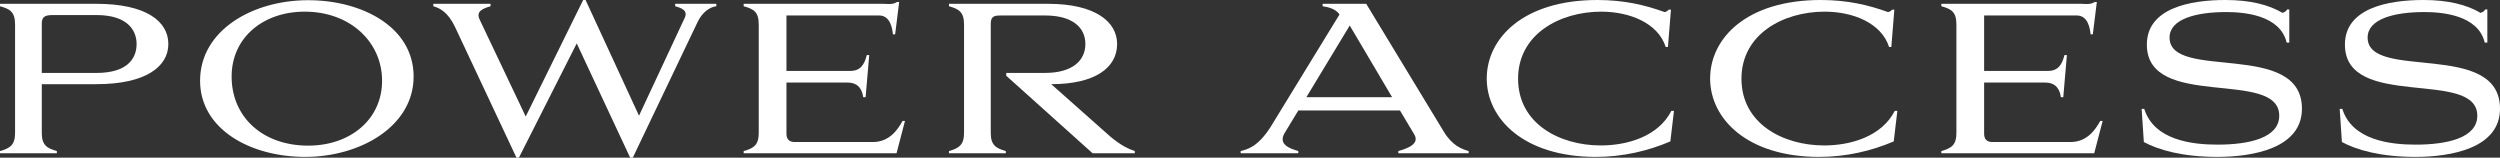 <?xml version="1.0" encoding="UTF-8"?><svg id="_レイヤー_2" xmlns="http://www.w3.org/2000/svg" viewBox="0 0 248.9 15.7"><rect x="0" y="0" width="248.9" height="15.7" fill="#333333" stroke="none"/><defs><style>.cls-1{fill:#fff;stroke-width:0px;}</style></defs><g id="contents"><path class="cls-1" d="M1.5,2.44C1.5,1.18,1,.9,0,.62v-.24h9.6c4.94,0,7.16,1.74,7.16,4s-2.26,4-7.16,4h-5.44v4.86c0,1.2.5,1.52,1.5,1.8v.22H0v-.22c1-.28,1.5-.6,1.5-1.8V2.44ZM5.38,1.5c-.72,0-1.22.04-1.22.82v4.94h5.46c3.06,0,3.98-1.44,3.98-2.88s-1-2.88-3.98-2.88h-4.24Z"/><path class="cls-1" d="M30.68.02c5.36,0,10.5,2.66,10.5,7.6s-5.28,8-10.8,8-10.46-2.8-10.46-7.58C19.92,3.02,25.14.02,30.68.02ZM30.68,14.5c4.18,0,7.36-2.6,7.36-6.46s-3.18-6.88-7.7-6.88c-4.16,0-7.28,2.6-7.28,6.46,0,4.06,3.12,6.88,7.62,6.88Z"/><path class="cls-1" d="M63,15.7h-.26l-5.32-11.38-5.76,11.38h-.24l-6.1-12.98c-.72-1.54-1.56-1.92-2.18-2.1v-.24h5.7v.24c-.72.22-1.5.48-1.08,1.34l4.58,9.64L58.06,0h.24l5.32,11.52,4.54-9.72c.36-.74-.28-1-.94-1.18v-.24h4.1v.24c-.62.08-1.38.54-1.88,1.6l-6.44,13.48Z"/><path class="cls-1" d="M78.3,1.54v5.52h6.36c1.02,0,1.4-.64,1.64-1.58h.24l-.36,4.2h-.24c-.08-.6-.36-1.46-1.56-1.46h-6.08v5.1c0,.56.3.82.82.82h7.78c1.66,0,2.48-1.24,2.96-2.1h.24l-.84,3.22h-15.22v-.22c1-.28,1.5-.6,1.5-1.8V2.44c0-1.26-.5-1.54-1.5-1.82v-.24h13.96c.46.02.92.08,1.3-.18h.22l-.4,3.22h-.22c-.06-.6-.26-1.88-1.38-1.88h-9.22Z"/><path class="cls-1" d="M95.98,2.44c0-1.26-.52-1.54-1.5-1.82v-.24h9.9c4.58,0,6.84,1.74,6.84,4,0,2.38-2.22,4-6.56,4l5.84,5.18c1.18,1,1.96,1.3,2.48,1.48v.22h-4.2l-8.6-7.72v-.28h3.86c2.74,0,4.02-1.24,4.02-2.88s-1.28-2.84-4.02-2.84h-4.32c-.64,0-1.08.02-1.08.8v10.9c0,1.2.5,1.52,1.5,1.8v.22h-5.66v-.22c.98-.28,1.5-.6,1.5-1.8V2.44Z"/><path class="cls-1" d="M139.38,11h-10.12l-1.36,2.24c-.14.24-.2.44-.2.62,0,.66.8.96,1.56,1.18v.22h-5.74v-.22c.68-.18,1.7-.4,2.98-2.4l6.86-11.2-.04-.06c-.38-.48-.98-.66-1.64-.76v-.24h4.34l7.72,12.72c.86,1.42,1.8,1.74,2.48,1.94v.22h-7v-.22c1.06-.3,2.12-.76,1.58-1.66l-1.42-2.38ZM130.06,9.68h8.54l-4.22-7.14-4.32,7.14Z"/><path class="cls-1" d="M159.38,14.48c2.58,0,5.7-.86,7.02-3.44h.26l-.36,3.04c-2.26.96-4.74,1.54-7.44,1.54-7.12,0-10.84-3.78-10.84-7.8s3.64-7.82,11.02-7.82c2.64,0,4.76.5,6.68,1.2.12,0,.3-.1.42-.24h.22l-.3,3.72h-.22c-.78-2.42-3.64-3.52-6.42-3.52-4.1,0-8.28,2.22-8.28,6.68s4.12,6.64,8.24,6.64Z"/><path class="cls-1" d="M181.62,14.48c2.58,0,5.7-.86,7.02-3.44h.26l-.36,3.04c-2.26.96-4.74,1.54-7.44,1.54-7.12,0-10.84-3.78-10.84-7.8s3.64-7.82,11.02-7.82c2.64,0,4.76.5,6.68,1.2.12,0,.3-.1.42-.24h.22l-.3,3.72h-.22c-.78-2.42-3.64-3.52-6.42-3.52-4.1,0-8.28,2.22-8.28,6.68s4.12,6.64,8.24,6.64Z"/><path class="cls-1" d="M197.54,1.54v5.52h6.36c1.02,0,1.4-.64,1.64-1.58h.24l-.36,4.2h-.24c-.08-.6-.36-1.46-1.56-1.46h-6.08v5.1c0,.56.3.82.82.82h7.78c1.66,0,2.48-1.24,2.96-2.1h.24l-.84,3.22h-15.22v-.22c1-.28,1.5-.6,1.5-1.8V2.44c0-1.26-.5-1.54-1.5-1.82v-.24h13.96c.46.02.92.08,1.3-.18h.22l-.4,3.22h-.22c-.06-.6-.26-1.88-1.38-1.88h-9.22Z"/><path class="cls-1" d="M213.22,10.84h.26c.98,3.12,4.76,3.56,7.3,3.56,3.12,0,6.14-.66,6.14-2.88,0-4.72-13.18-.5-13.18-7.08,0-3.64,4.32-4.44,7.82-4.44,2.42,0,4.3.46,5.68,1.28.18-.06.38-.14.46-.34h.22v3.3h-.26c-.66-2.78-4.34-3.04-6.02-3.04-3.02,0-5.64.7-5.64,2.54,0,4.36,13.18.22,13.18,7.08,0,3.96-4.92,4.8-8.42,4.8s-5.88-.7-7.32-1.48l-.22-3.3Z"/><path class="cls-1" d="M232.94,10.84h.26c.98,3.12,4.76,3.56,7.3,3.56,3.12,0,6.14-.66,6.14-2.88,0-4.72-13.18-.5-13.18-7.08,0-3.64,4.32-4.44,7.82-4.44,2.42,0,4.3.46,5.68,1.28.18-.06.38-.14.46-.34h.22v3.3h-.26c-.66-2.78-4.34-3.04-6.02-3.04-3.02,0-5.64.7-5.64,2.54,0,4.36,13.18.22,13.18,7.08,0,3.96-4.92,4.8-8.42,4.8s-5.88-.7-7.32-1.48l-.22-3.3Z"/></g></svg>